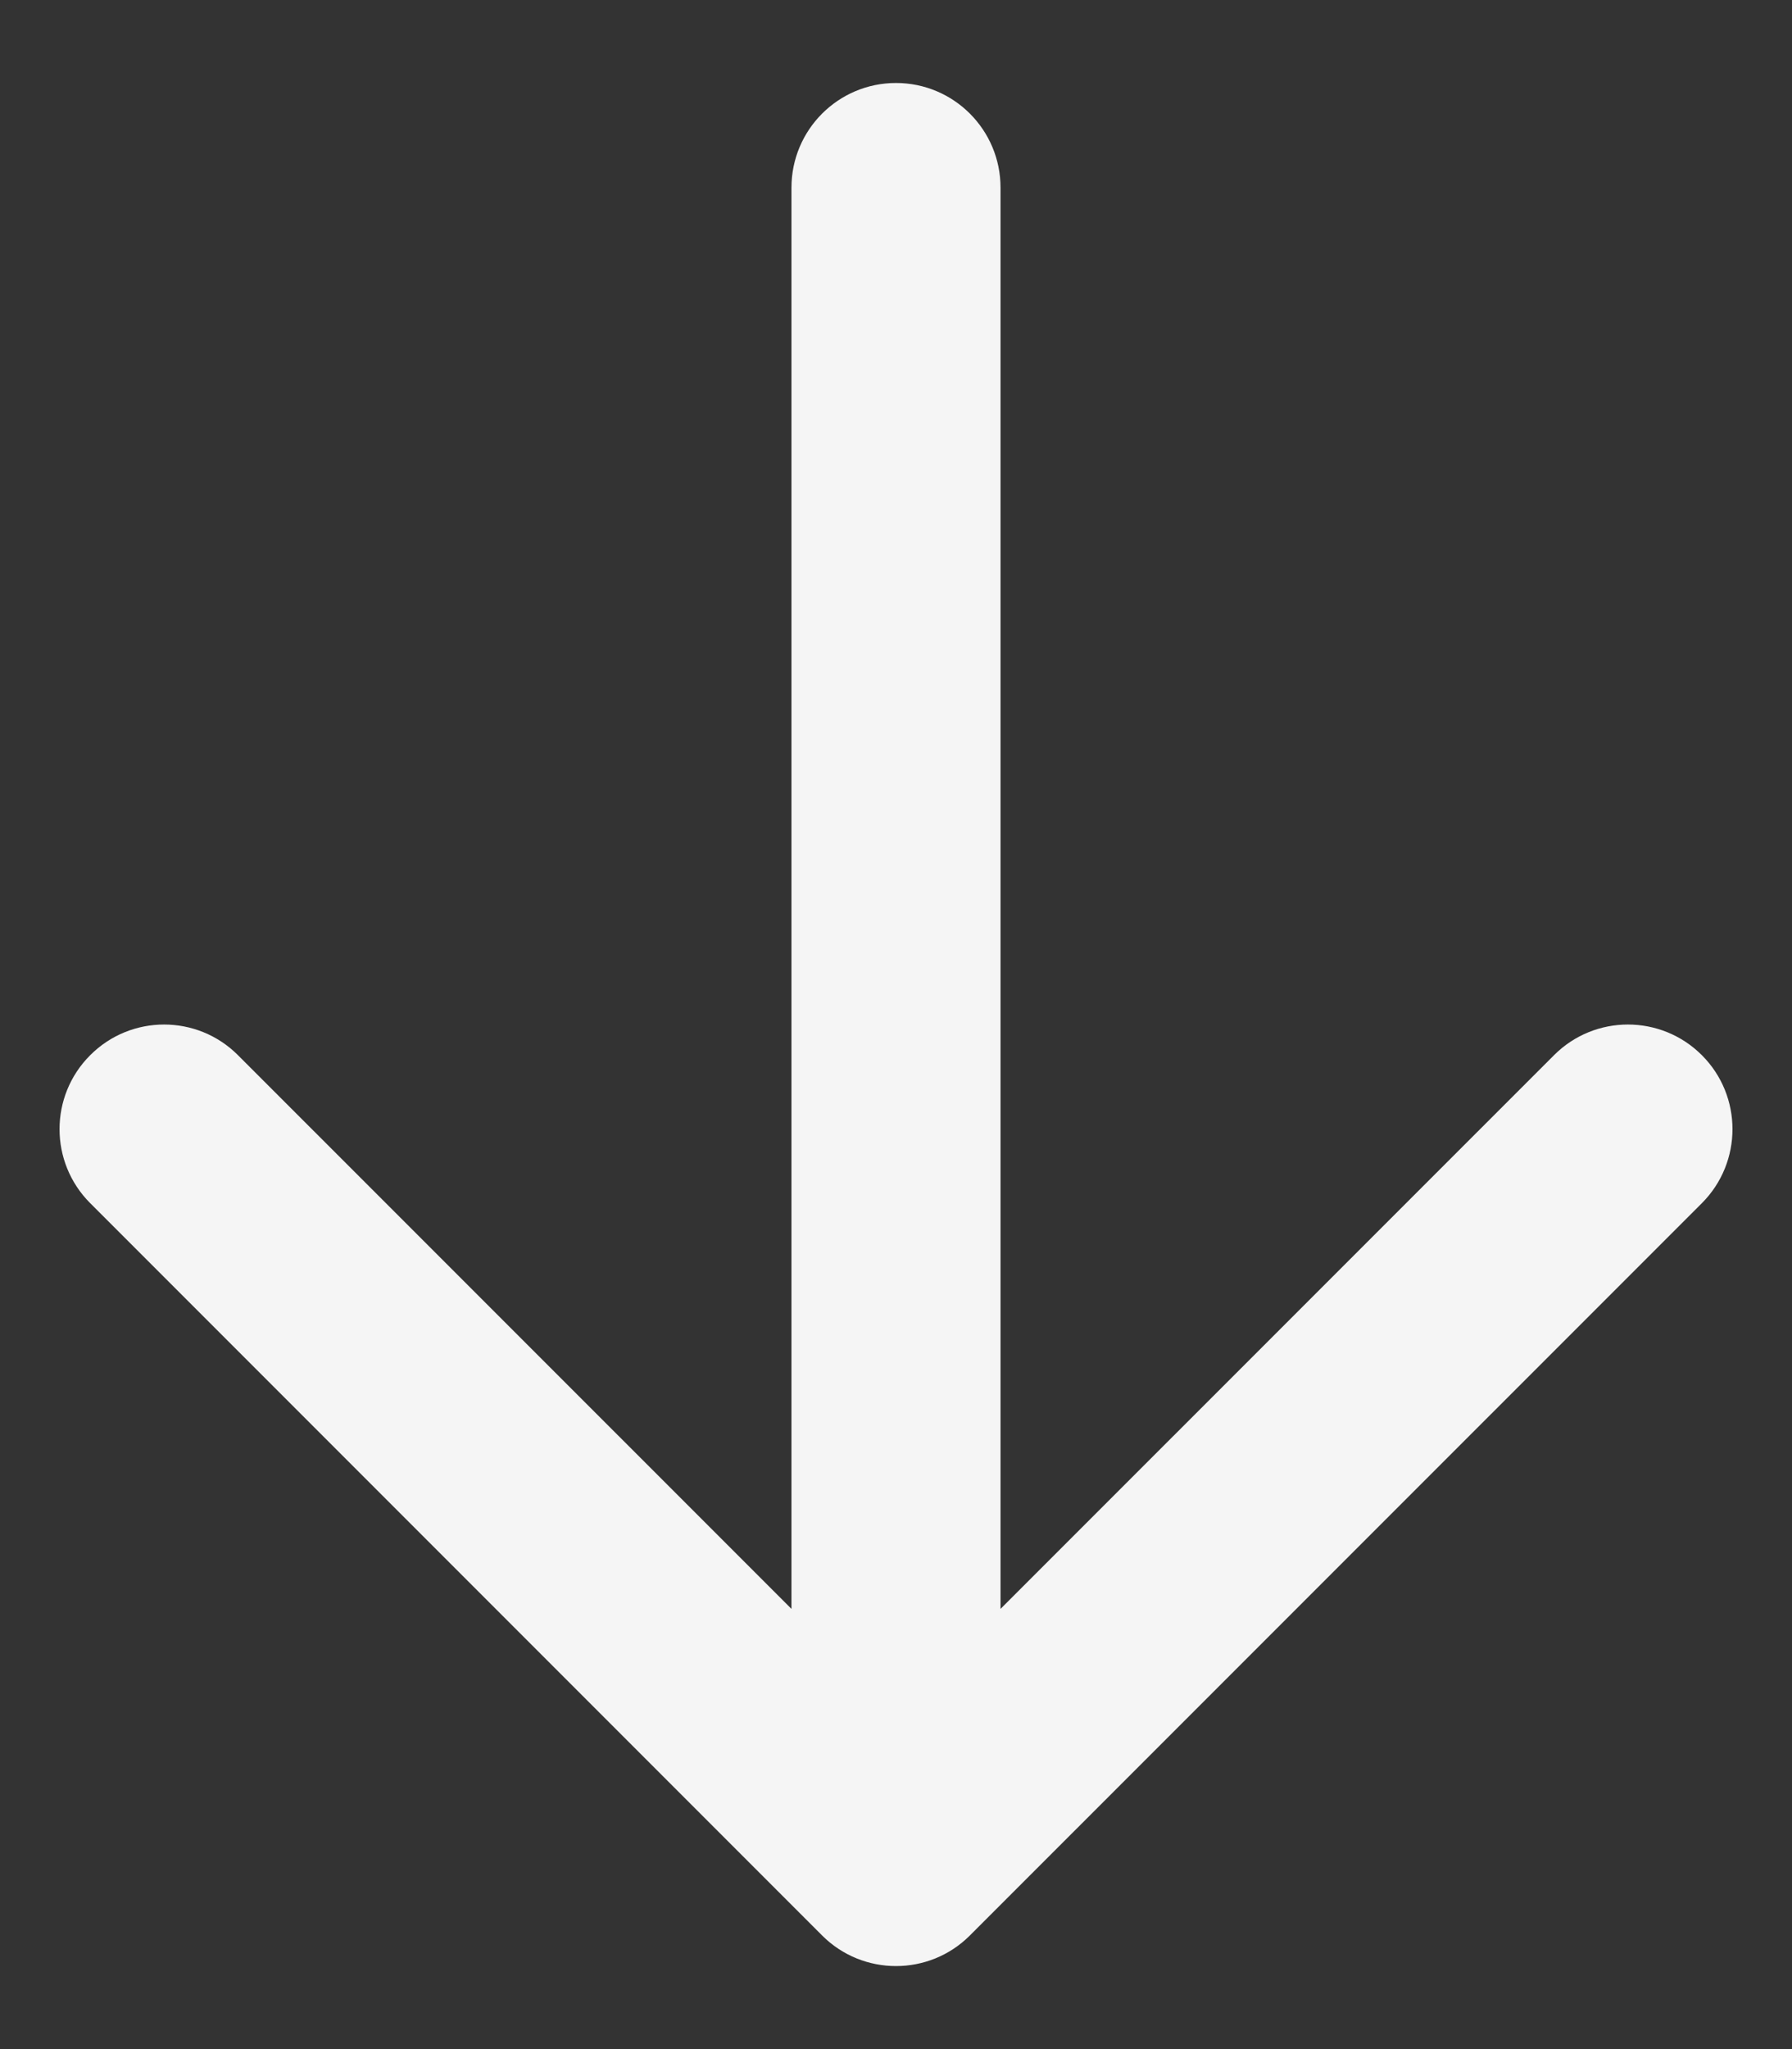 <svg width="21" height="24" viewBox="0 0 21 24" fill="none" xmlns="http://www.w3.org/2000/svg">
<rect x="0" y="0" width="21" height="24" fill="#333333" stroke="none"/>
<path d="M10.5 0.972C11.177 0.972 11.725 1.521 11.725 2.198V18.844L18.211 12.359C18.689 11.88 19.465 11.88 19.944 12.359C20.422 12.837 20.422 13.613 19.944 14.092L11.366 22.669C10.888 23.147 10.112 23.147 9.634 22.669L1.057 14.092C0.578 13.613 0.578 12.837 1.057 12.359C1.535 11.88 2.311 11.88 2.789 12.359L9.275 18.844V2.198C9.275 1.521 9.823 0.972 10.5 0.972Z" fill="#F5F5F5"/>
</svg>
